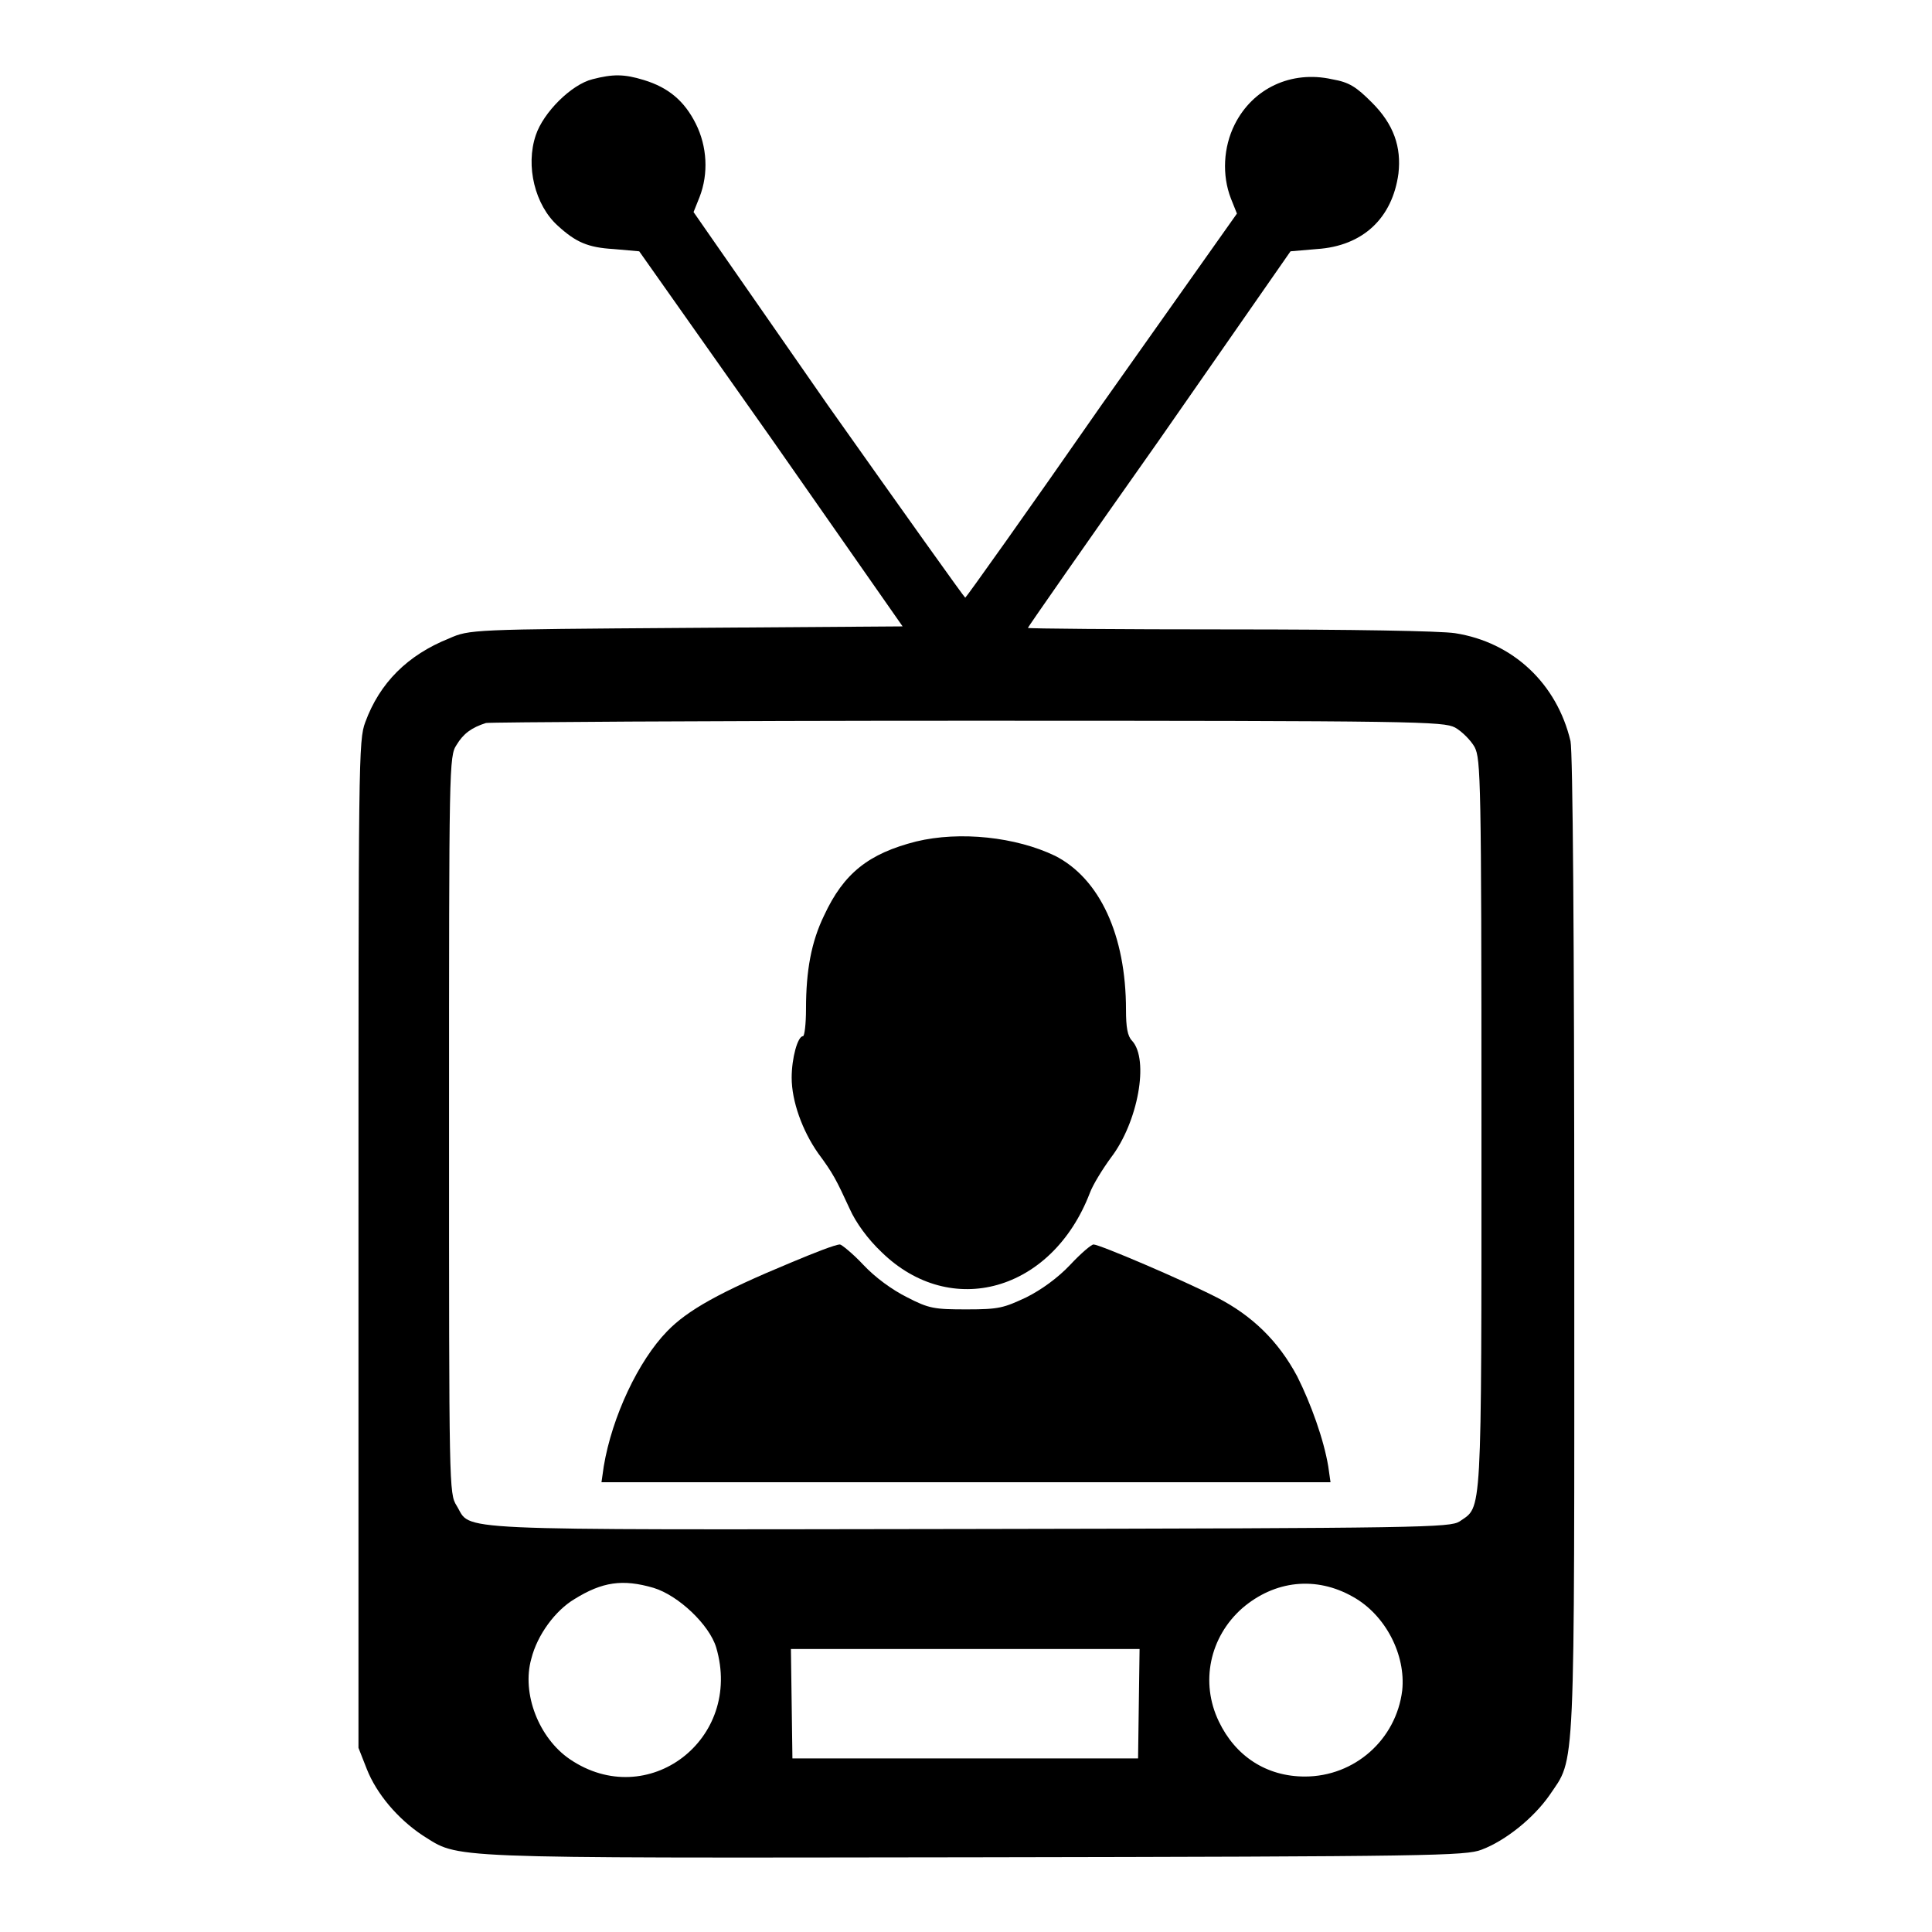 <?xml version="1.0" encoding="utf-8"?>
<!-- Svg Vector Icons : http://www.onlinewebfonts.com/icon -->
<!DOCTYPE svg PUBLIC "-//W3C//DTD SVG 1.1//EN" "http://www.w3.org/Graphics/SVG/1.1/DTD/svg11.dtd">
<svg version="1.1" xmlns="http://www.w3.org/2000/svg" xmlns:xlink="http://www.w3.org/1999/xlink" x="0px" y="0px" viewBox="0 0 256 256" enable-background="new 0 0 256 256" xml:space="preserve">
<g><g><g><path fill="#000000" d="M78.5,10.5c-2.8,0.7-6.5,4.4-7.5,7.4c-1.4,4.1-0.1,9.3,2.9,12c2.4,2.2,4,2.9,7.4,3.1l3.4,0.3l17.5,24.8L119.6,83l-28.7,0.2c-28.4,0.2-28.7,0.2-31.4,1.4c-5.5,2.2-9.2,5.9-11.1,11.1c-0.9,2.4-0.9,4.9-0.9,69.2v66.7l1.1,2.8c1.3,3.3,4.1,6.6,7.4,8.8c5,3.1,1.6,3,73.2,2.9c60.6-0.1,65-0.2,67.1-1c3.2-1.2,6.9-4.2,9-7.2c3.5-5.2,3.3-1.3,3.3-73.1c0-40.7-0.2-65.2-0.5-66.6c-1.8-7.6-7.6-13.1-15.3-14.3c-2-0.3-13.6-0.5-29.9-0.5c-14.7,0-26.7-0.1-26.7-0.2c0-0.1,7.8-11.3,17.4-24.9L171,33.3l3.5-0.3c6.1-0.4,10-4.1,10.8-10c0.4-3.5-0.6-6.5-3.5-9.4c-2.1-2.1-3-2.7-5.3-3.1c-5.4-1.2-10.5,1.2-12.9,6c-1.5,3-1.7,6.7-0.5,9.8l0.8,2L146,53.6c-9.8,14.1-18,25.6-18.1,25.6c-0.1,0-8.3-11.5-18.2-25.5L91.9,28.1l0.8-2c1.2-3.1,1-6.7-0.5-9.7c-1.5-3-3.6-4.8-6.9-5.8C82.7,9.8,81.2,9.8,78.5,10.5z M192.8,96.4c0.9,0.5,2.1,1.7,2.6,2.6c0.8,1.6,0.9,4.1,0.9,50c0,53,0.1,50.5-2.9,52.6c-1.3,0.8-4.5,0.9-64.9,1c-70.6,0.1-65.9,0.3-68-3.1c-1-1.6-1-2.3-1-50.4c0-47.7,0-48.9,1-50.4c0.9-1.5,2-2.3,3.9-2.9c0.4-0.1,29.1-0.3,63.7-0.3C188.2,95.5,191.2,95.6,192.8,96.4z M86.6,210.4c3.3,1,7.4,4.9,8.3,7.9c3.6,12.2-9.1,21.8-19.4,14.8c-4.1-2.8-6.4-8.7-5.1-13.3c0.8-3.2,3.2-6.4,5.7-7.9C79.8,209.6,82.5,209.2,86.6,210.4z M179.3,211.6c4.3,2.4,7,7.7,6.5,12.4c-0.8,6.5-6.3,11.4-12.9,11.4c-5.1,0-9.2-2.7-11.4-7.3c-2.5-5.2-1.2-11.2,3.1-15C168.9,209.4,174.4,208.8,179.3,211.6z M150.9,225.7l-0.1,7.3h-22.9H105l-0.1-7.3l-0.1-7.2h23.2H151L150.9,225.7z"/><path fill="#000000" d="M121.4,111.5c-6.3,1.6-9.6,4.2-12.2,9.8c-1.7,3.5-2.4,7.3-2.4,12.4c0,2-0.2,3.6-0.4,3.6c-0.7,0-1.5,2.9-1.5,5.5c0,3.1,1.4,7,3.5,10c2,2.7,2.4,3.5,4.2,7.4c0.8,1.8,2.4,4,4.2,5.7c9.2,9,22.6,5.2,27.6-7.8c0.4-1.1,1.7-3.2,2.8-4.7c3.6-4.7,5.1-13,2.8-15.5c-0.6-0.6-0.8-1.8-0.8-4.1c0-9.9-3.5-17.4-9.4-20.4C134.6,110.9,127.2,110.1,121.4,111.5z"/><path fill="#000000" d="M104.8,167.3c-9.4,3.9-13.7,6.3-16.4,9.1c-3.8,3.9-7.3,11.3-8.4,17.9l-0.3,2.1h48.3h48.3l-0.3-2.1c-0.6-3.6-2.3-8.3-4.1-11.9c-2.5-4.7-6-8.1-10.7-10.5c-4.5-2.3-15.5-7-16.3-7c-0.3,0-1.7,1.2-3.1,2.7c-1.6,1.7-3.8,3.3-5.8,4.3c-3,1.4-3.6,1.6-7.9,1.6c-4.3,0-5-0.1-7.9-1.6c-2-1-4.2-2.6-5.8-4.3c-1.4-1.5-2.9-2.7-3.1-2.7C110.7,164.9,107.9,166,104.8,167.3z"/></g></g></g>
</svg>